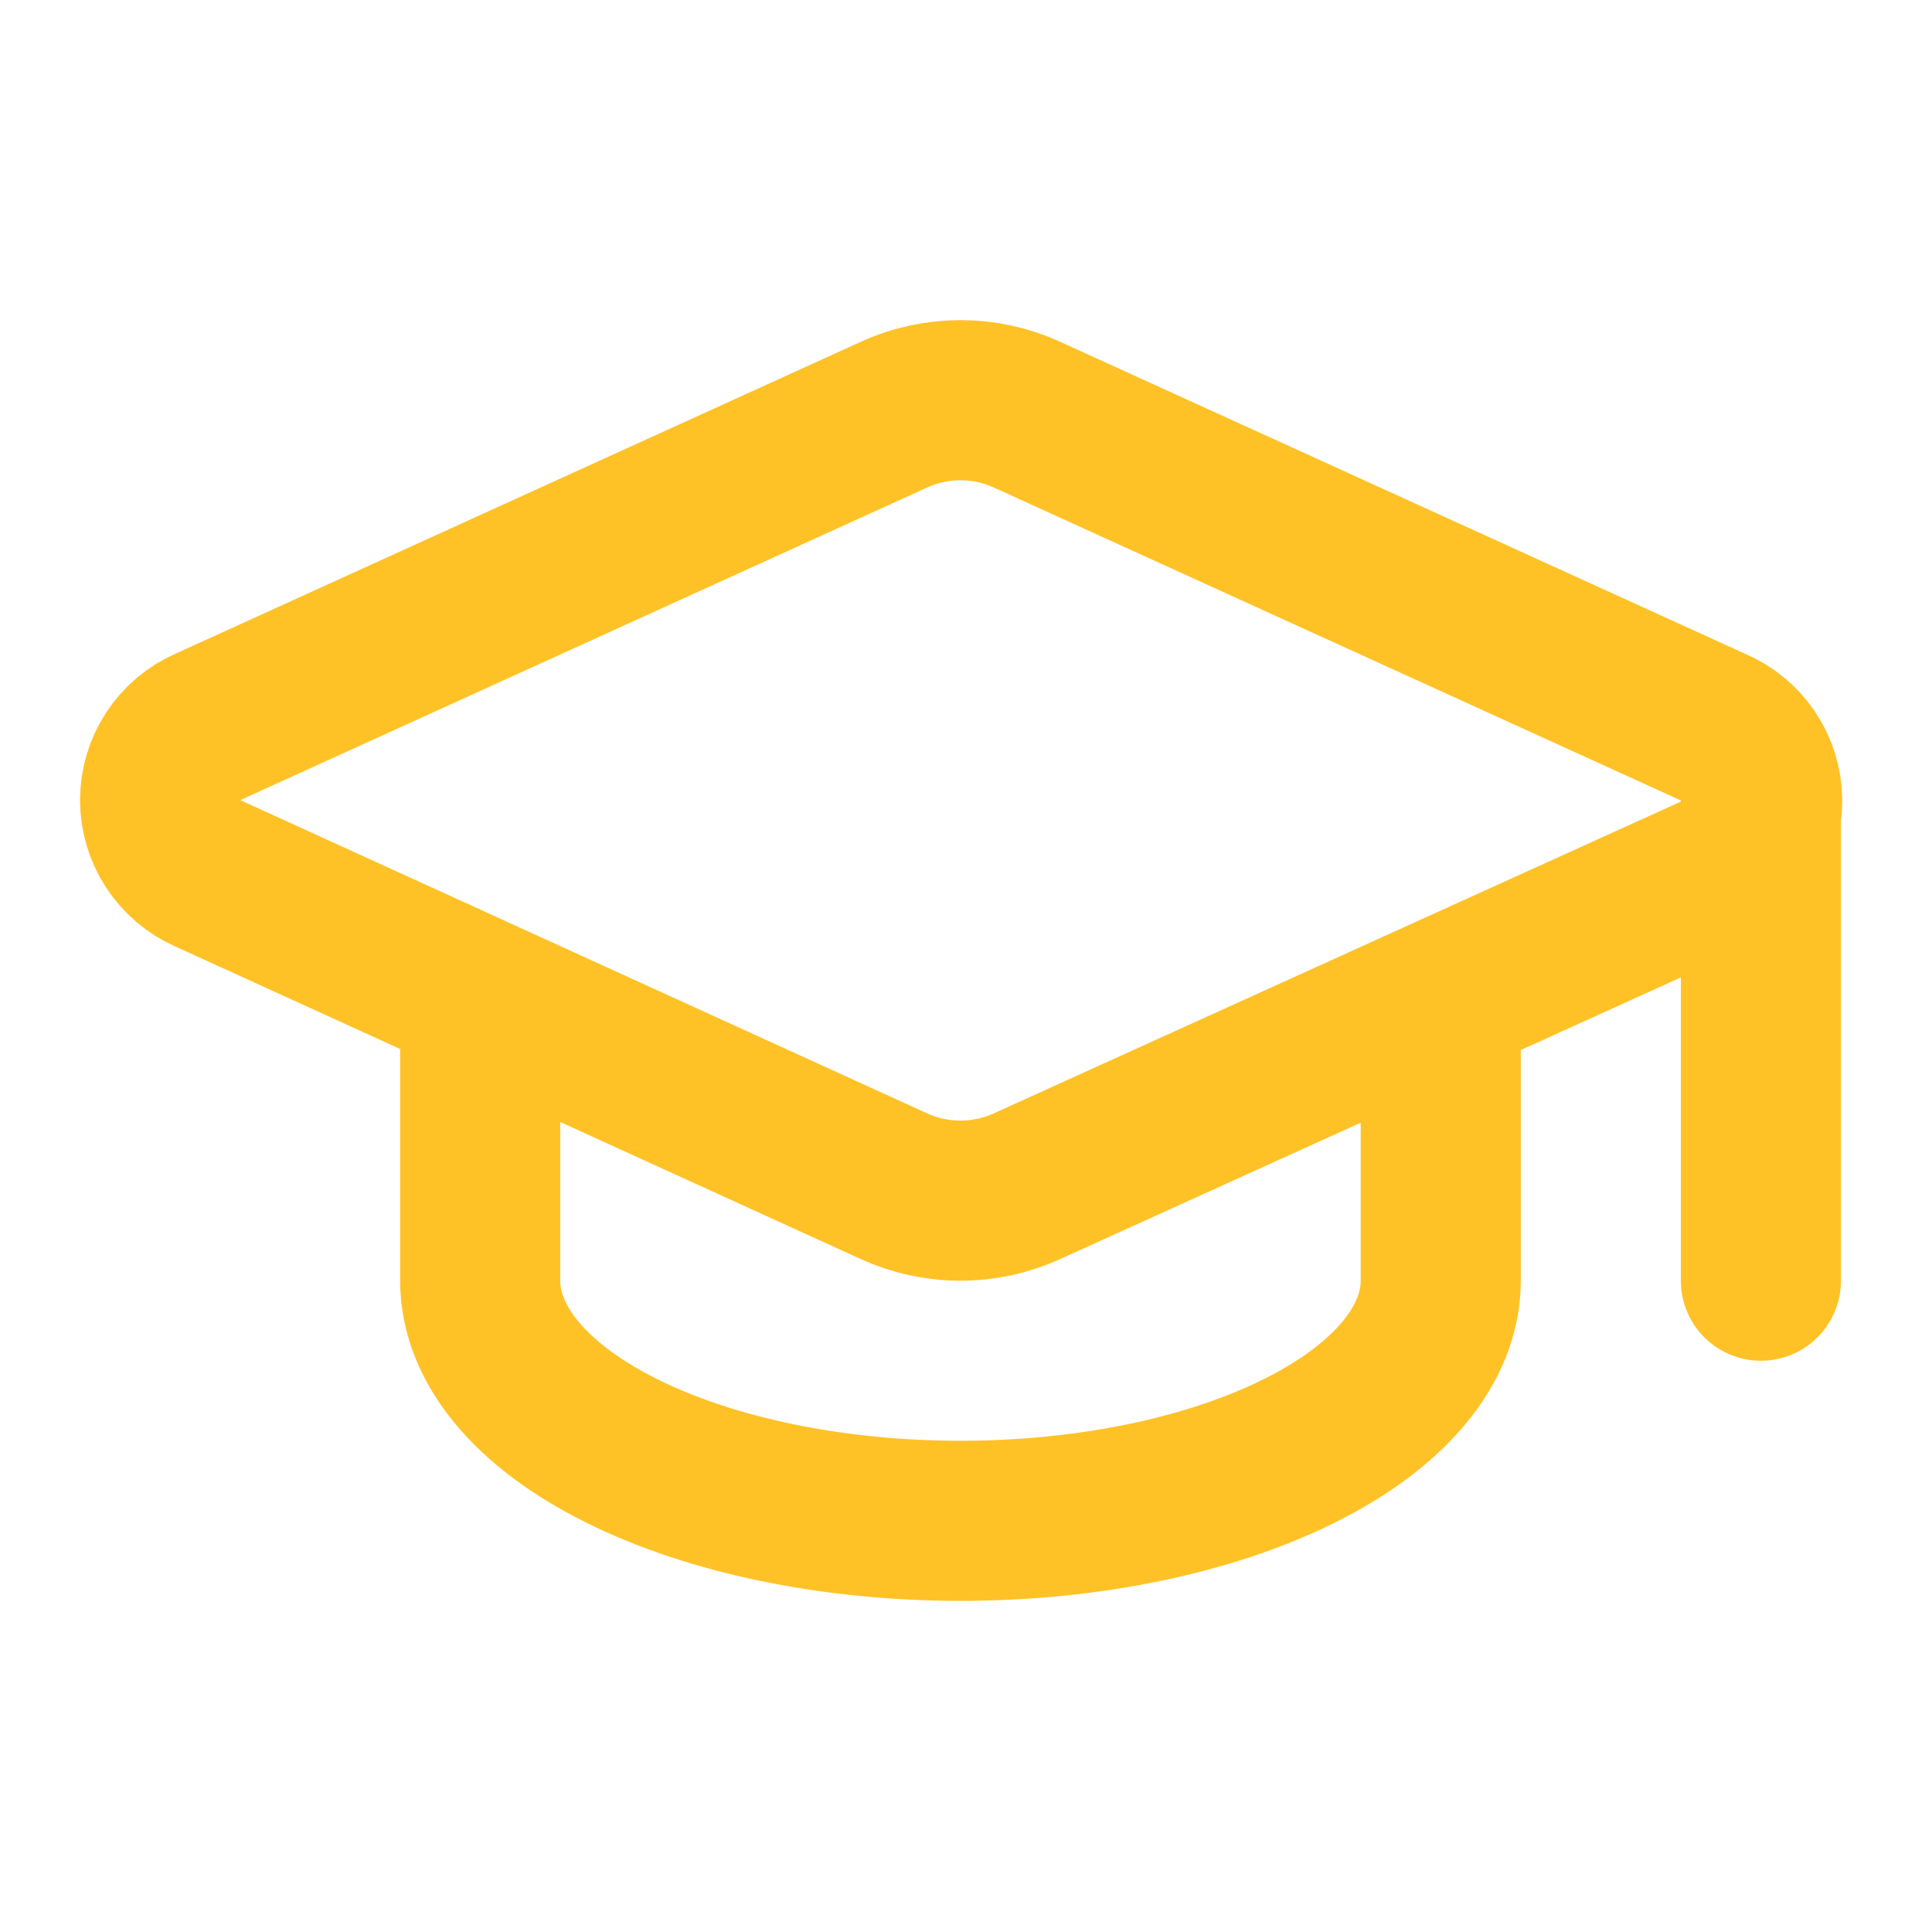 <svg width="46" height="46" viewBox="0 0 46 46" fill="none" xmlns="http://www.w3.org/2000/svg">
<path d="M41.926 19.058V30.493M11.433 23.822V30.493C11.433 32.009 12.638 33.463 14.783 34.535C16.927 35.608 19.835 36.21 22.868 36.21C25.901 36.21 28.809 35.608 30.954 34.535C33.098 33.463 34.303 32.009 34.303 30.493V23.822M40.821 20.815C41.162 20.665 41.451 20.417 41.653 20.104C41.855 19.79 41.961 19.425 41.957 19.052C41.953 18.679 41.84 18.315 41.632 18.006C41.423 17.697 41.129 17.456 40.785 17.312L24.45 9.872C23.953 9.645 23.414 9.528 22.868 9.528C22.322 9.528 21.783 9.645 21.286 9.872L4.954 17.305C4.614 17.453 4.326 17.697 4.123 18.008C3.92 18.317 3.812 18.68 3.812 19.05C3.812 19.421 3.92 19.783 4.123 20.093C4.326 20.403 4.614 20.647 4.954 20.796L21.286 28.244C21.783 28.47 22.322 28.587 22.868 28.587C23.414 28.587 23.953 28.47 24.45 28.244L40.821 20.815Z" stroke="#FFC226" stroke-width="3.812" stroke-linecap="round" stroke-linejoin="round"/>
</svg>
